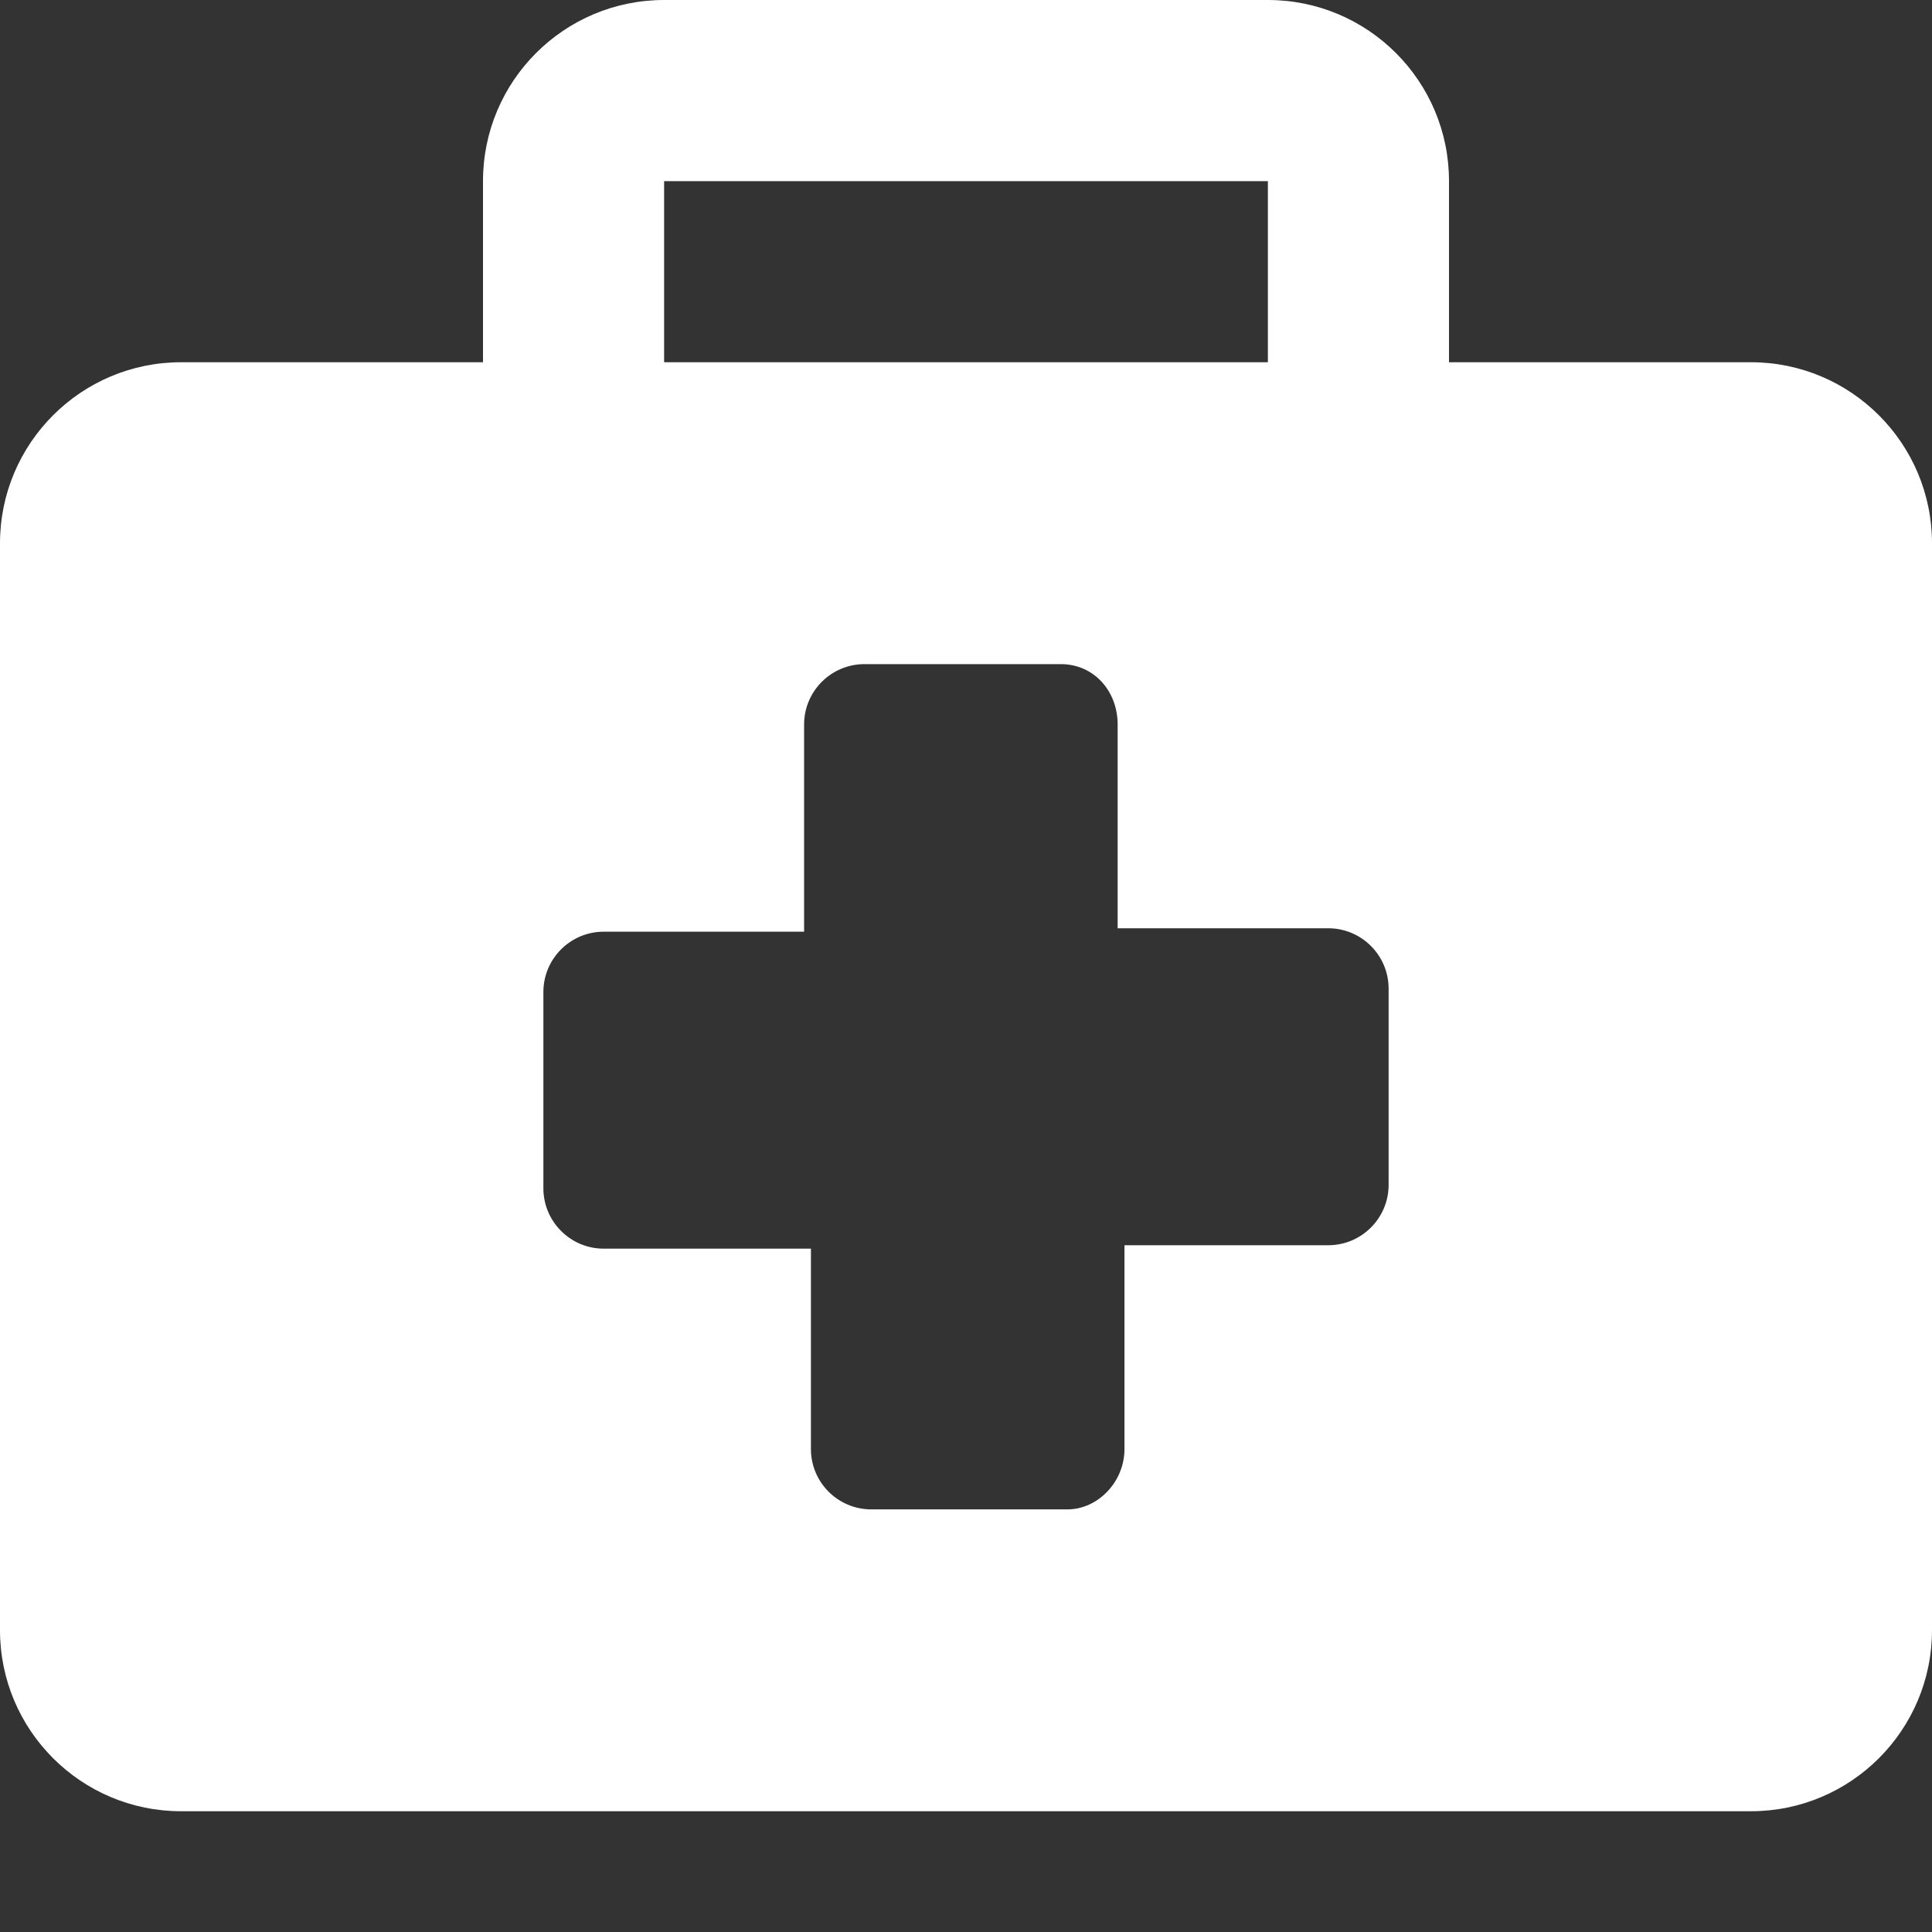 <svg xmlns="http://www.w3.org/2000/svg" xmlns:xlink="http://www.w3.org/1999/xlink" width="100" zoomAndPan="magnify" viewBox="0 0 75 75" height="100" preserveAspectRatio="xMidYMid meet" version="1.0"><rect x="0" y="0" width="75" height="75" fill="#333333" stroke="none"/><path fill="#ffffff" d="M 67.969 14.062 L 56.25 14.062 L 56.25 7.031 C 56.25 3.148 53.102 0 49.219 0 L 25.781 0 C 21.898 0 18.75 3.148 18.75 7.031 L 18.75 14.062 L 7.031 14.062 C 3.148 14.062 0 17.211 0 21.094 L 0 63.281 C 0 67.164 3.148 70.312 7.031 70.312 L 67.969 70.312 C 71.852 70.312 75 67.164 75 63.281 L 75 21.094 C 75 17.211 71.852 14.062 67.969 14.062 Z M 25.781 7.031 L 49.219 7.031 L 49.219 14.062 L 25.781 14.062 Z M 53.906 45.996 C 53.906 47.289 52.855 48.34 51.562 48.34 L 43.652 48.34 L 43.652 56.25 C 43.652 57.543 42.602 58.594 41.441 58.594 L 33.824 58.594 C 32.527 58.594 31.48 57.543 31.48 56.25 L 31.48 48.473 L 23.438 48.473 C 22.145 48.473 21.094 47.422 21.094 46.129 L 21.094 38.512 C 21.094 37.215 22.145 36.168 23.438 36.168 L 31.215 36.168 L 31.215 28.125 C 31.215 26.832 32.266 25.781 33.559 25.781 L 41.176 25.781 C 42.473 25.781 43.387 26.832 43.387 28.125 L 43.387 36.035 L 51.562 36.035 C 52.855 36.035 53.906 37.086 53.906 38.379 Z M 53.906 45.996 " fill-opacity="1" fill-rule="nonzero"/></svg>